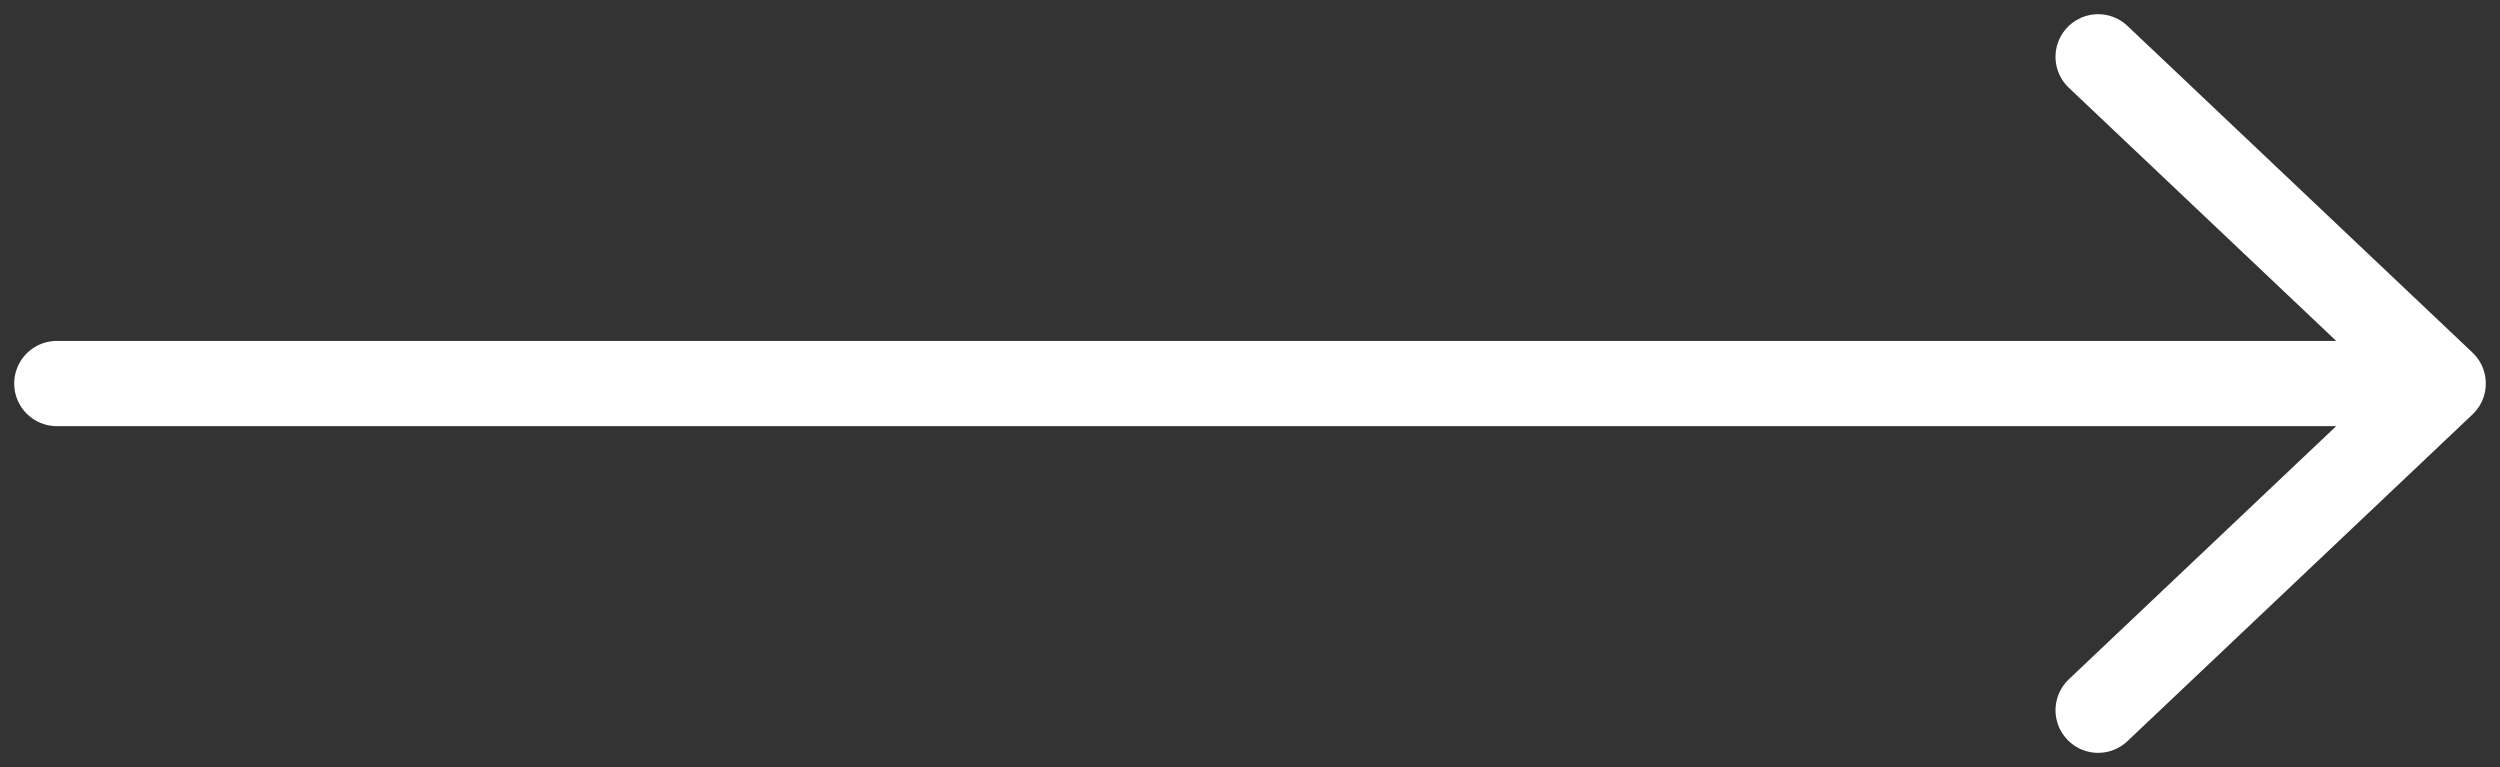 <svg xmlns="http://www.w3.org/2000/svg" width="88" height="27" viewBox="0 0 88 27" fill="none"><rect x="0" y="0" width="88" height="27" fill="#333333" stroke="none"/><path d="M2 13.5H86M86 13.5L73.854 2M86 13.5L73.854 25" stroke="white" stroke-width="3" stroke-linecap="round" stroke-linejoin="round"></path></svg>